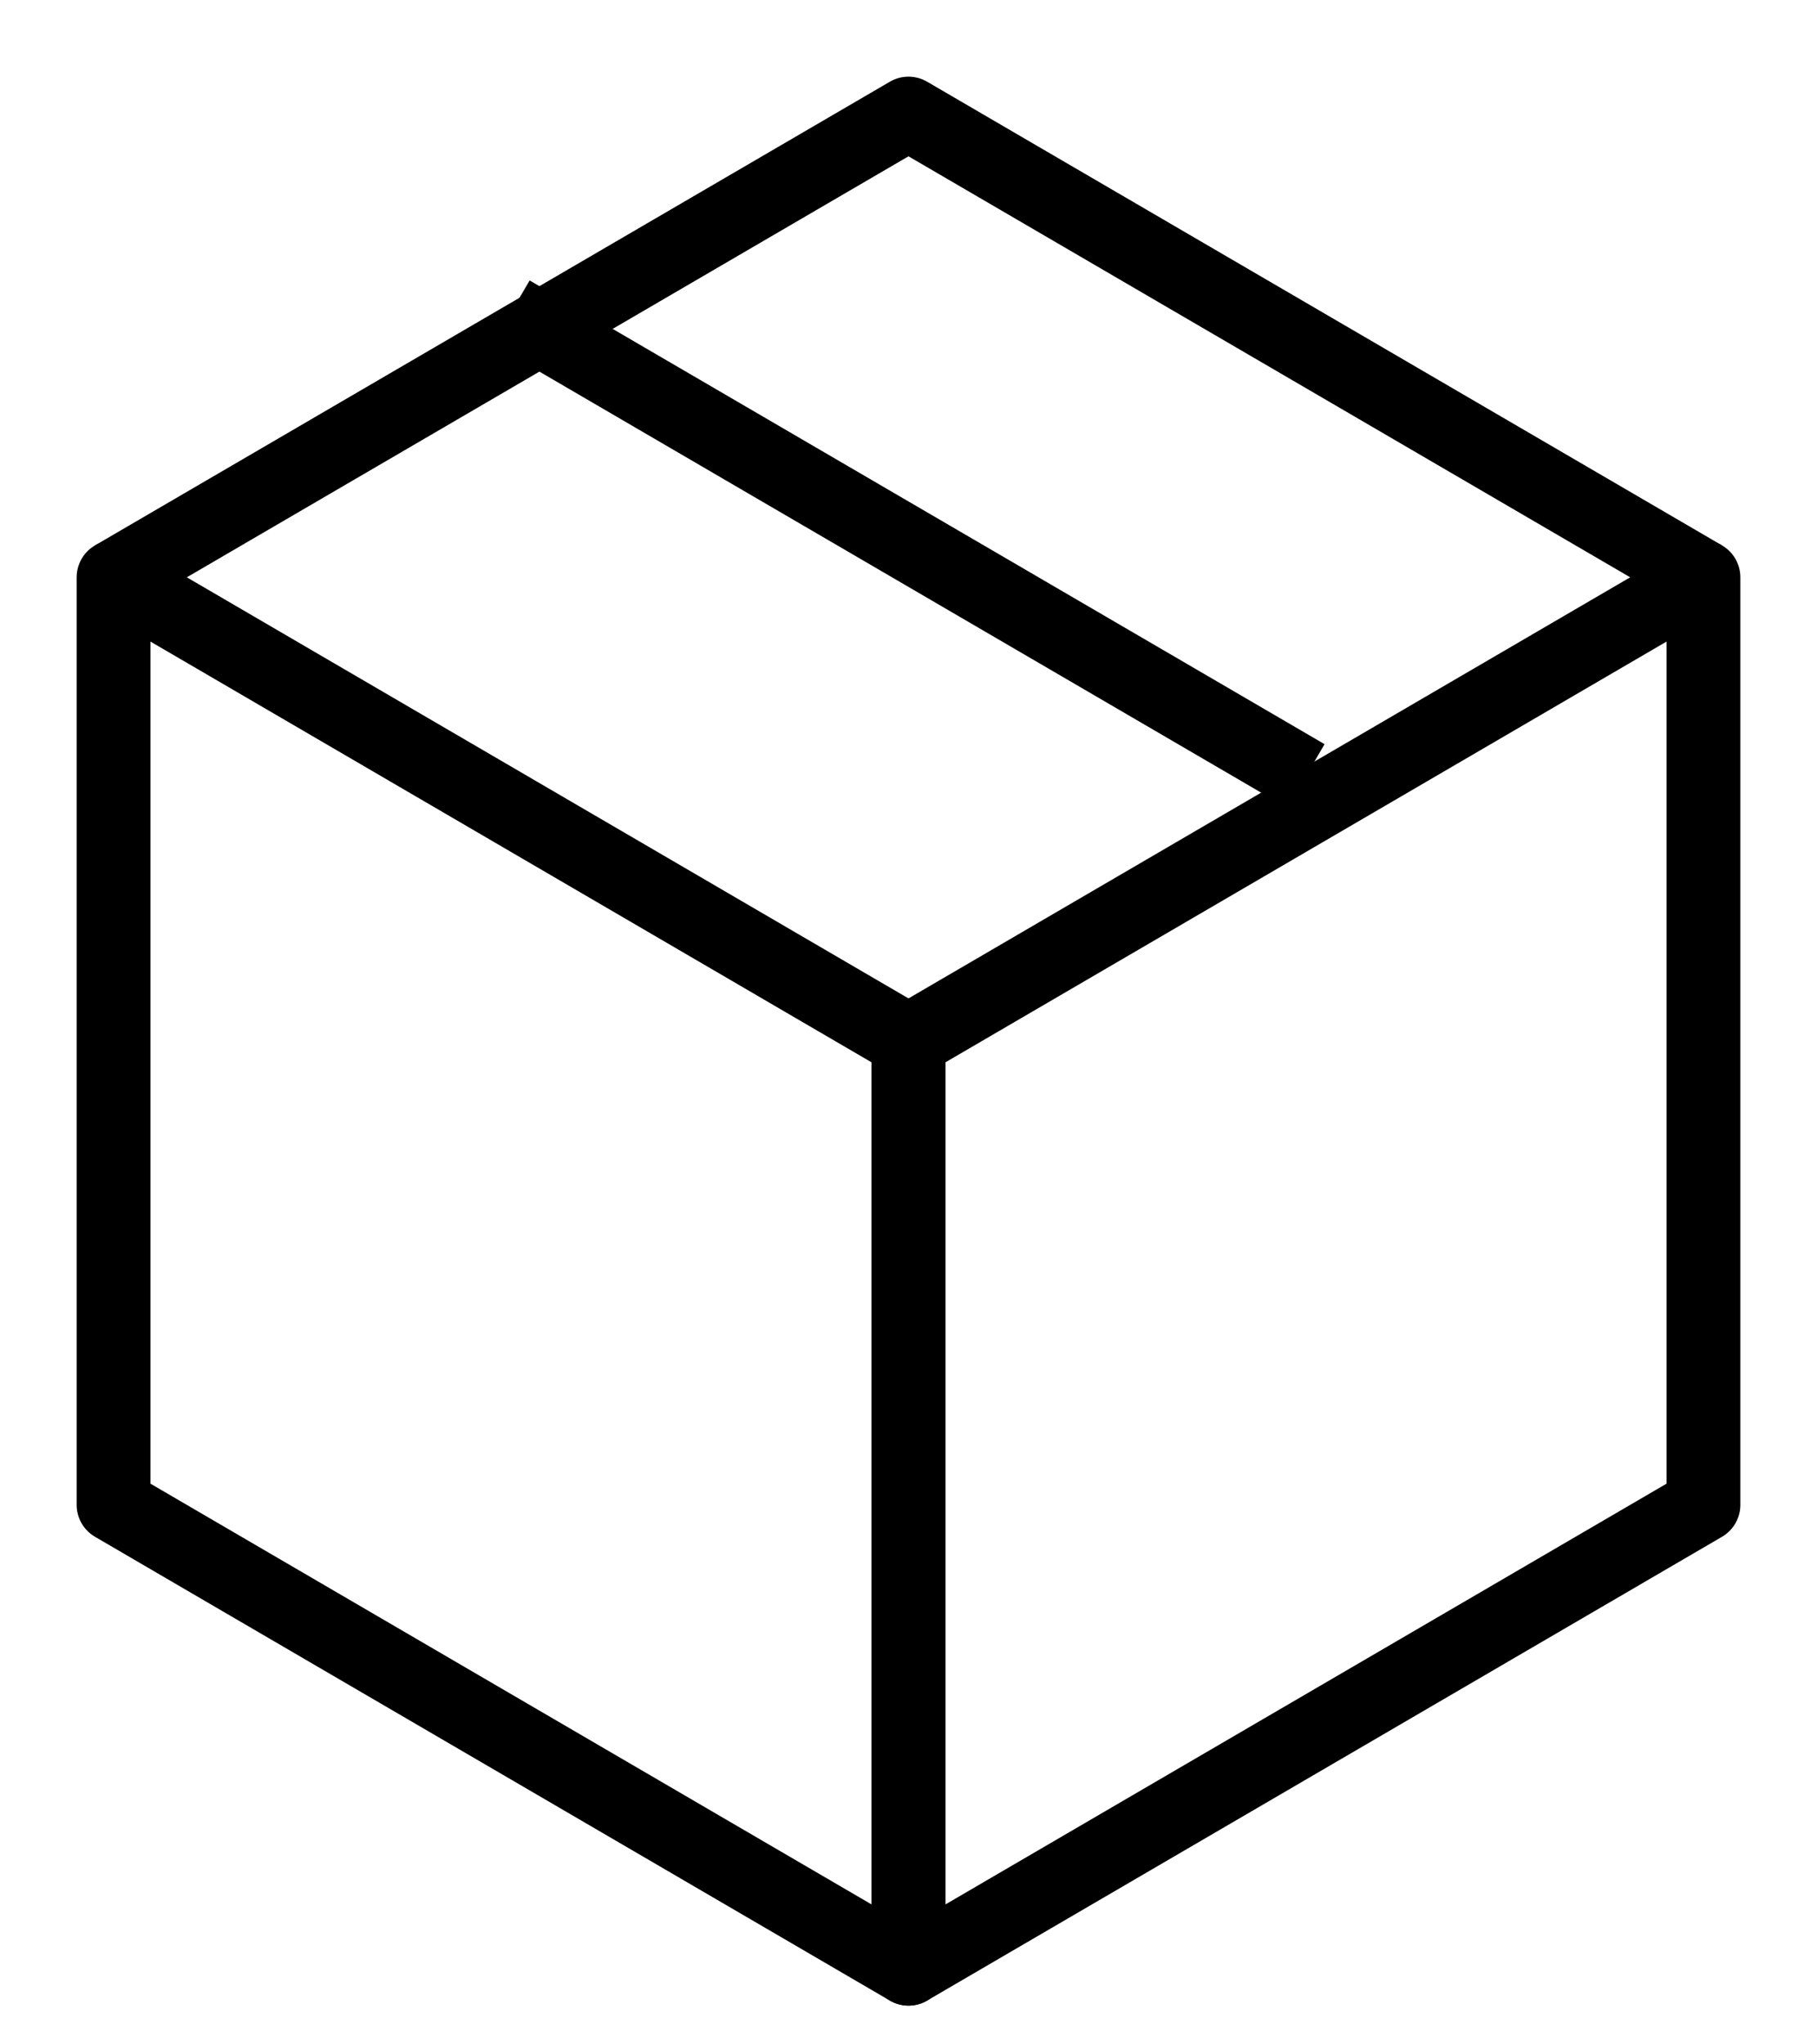 <svg xmlns="http://www.w3.org/2000/svg" fill="none" viewBox="0 0 16 18" height="18" width="16">
<path stroke-linejoin="round" stroke-width="0.65" stroke="black" d="M1 13.25V5.083L8 9.167V17.334L1 13.25Z"></path>
<path stroke-linejoin="round" stroke-width="0.65" stroke="black" d="M15 13.25V5.083L8 9.167V17.334L15 13.25Z"></path>
<path stroke-linejoin="round" stroke-width="0.65" stroke="black" d="M1 5.083L8 1L15 5.083"></path>
<path stroke-linejoin="round" stroke-width="0.65" stroke="black" d="M4.5 2.75L11.5 6.833"></path>
</svg>
